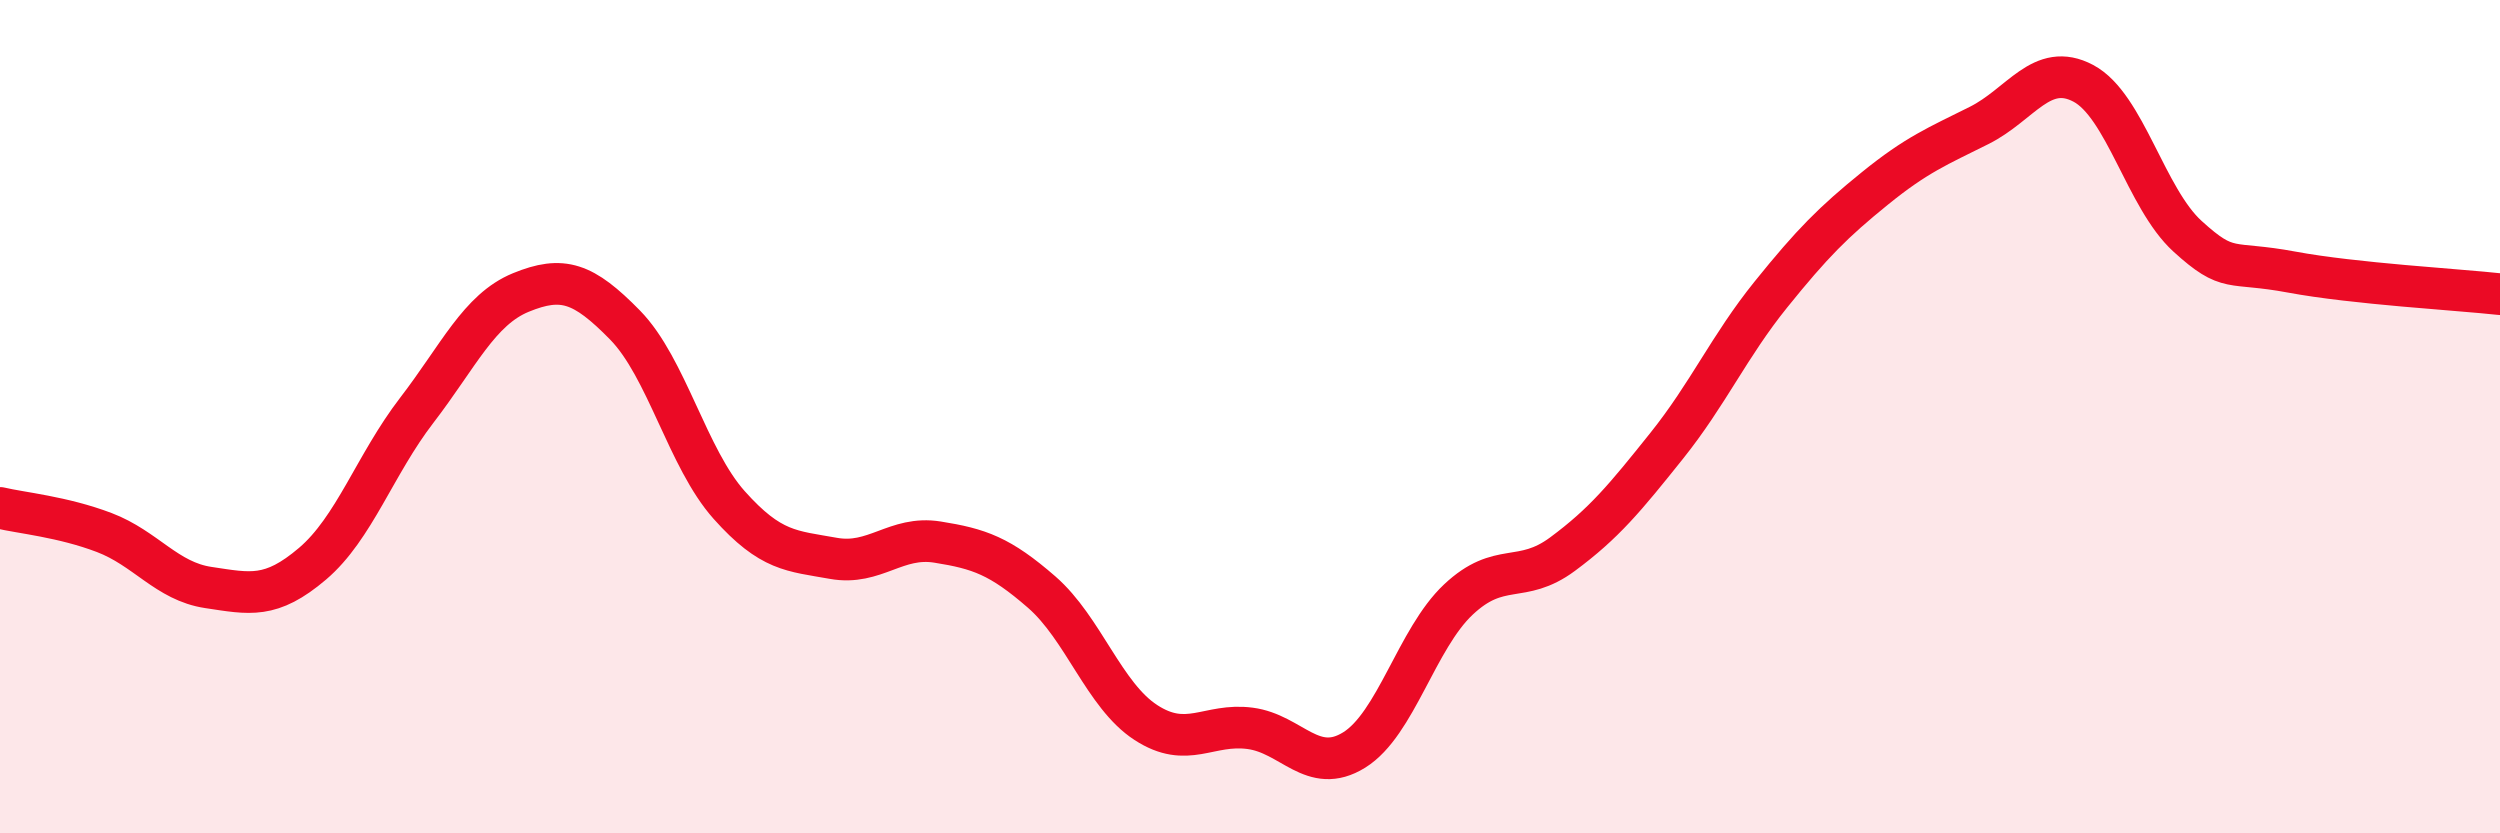
    <svg width="60" height="20" viewBox="0 0 60 20" xmlns="http://www.w3.org/2000/svg">
      <path
        d="M 0,12.19 C 0.5,12.31 1.5,12.4 2.5,12.78 C 3.5,13.16 4,13.95 5,14.1 C 6,14.25 6.5,14.38 7.5,13.53 C 8.5,12.68 9,11.15 10,9.85 C 11,8.55 11.5,7.43 12.5,7.02 C 13.5,6.61 14,6.78 15,7.8 C 16,8.82 16.5,11 17.5,12.12 C 18.5,13.24 19,13.22 20,13.4 C 21,13.58 21.5,12.85 22.5,13.01 C 23.5,13.17 24,13.34 25,14.21 C 26,15.08 26.5,16.69 27.5,17.34 C 28.5,17.99 29,17.35 30,17.48 C 31,17.61 31.5,18.62 32.5,18 C 33.5,17.38 34,15.33 35,14.39 C 36,13.45 36.5,14.04 37.5,13.3 C 38.5,12.56 39,11.95 40,10.7 C 41,9.45 41.5,8.31 42.5,7.07 C 43.5,5.83 44,5.33 45,4.52 C 46,3.71 46.5,3.51 47.5,3.01 C 48.5,2.51 49,1.47 50,2 C 51,2.53 51.5,4.76 52.5,5.67 C 53.5,6.58 53.5,6.25 55,6.53 C 56.5,6.81 59,6.95 60,7.06L60 20L0 20Z"
        fill="#EB0A25"
        opacity="0.1"
        stroke-linecap="round"
        stroke-linejoin="round"
      />
      <path
        d="M 0,12.19 C 0.5,12.31 1.5,12.4 2.5,12.78 C 3.5,13.16 4,13.95 5,14.1 C 6,14.25 6.5,14.38 7.5,13.53 C 8.5,12.68 9,11.15 10,9.85 C 11,8.55 11.5,7.43 12.5,7.02 C 13.5,6.61 14,6.78 15,7.8 C 16,8.82 16.5,11 17.5,12.12 C 18.5,13.24 19,13.22 20,13.4 C 21,13.58 21.5,12.85 22.5,13.01 C 23.5,13.17 24,13.34 25,14.21 C 26,15.08 26.5,16.69 27.5,17.34 C 28.5,17.99 29,17.35 30,17.48 C 31,17.61 31.5,18.62 32.5,18 C 33.5,17.38 34,15.33 35,14.39 C 36,13.45 36.5,14.04 37.5,13.3 C 38.5,12.56 39,11.95 40,10.7 C 41,9.45 41.5,8.31 42.5,7.07 C 43.5,5.83 44,5.33 45,4.52 C 46,3.71 46.5,3.51 47.5,3.01 C 48.5,2.51 49,1.47 50,2 C 51,2.53 51.5,4.76 52.5,5.67 C 53.5,6.58 53.5,6.25 55,6.53 C 56.5,6.81 59,6.95 60,7.06"
        stroke="#EB0A25"
        stroke-width="1"
        fill="none"
        stroke-linecap="round"
        stroke-linejoin="round"
      />
    </svg>
  